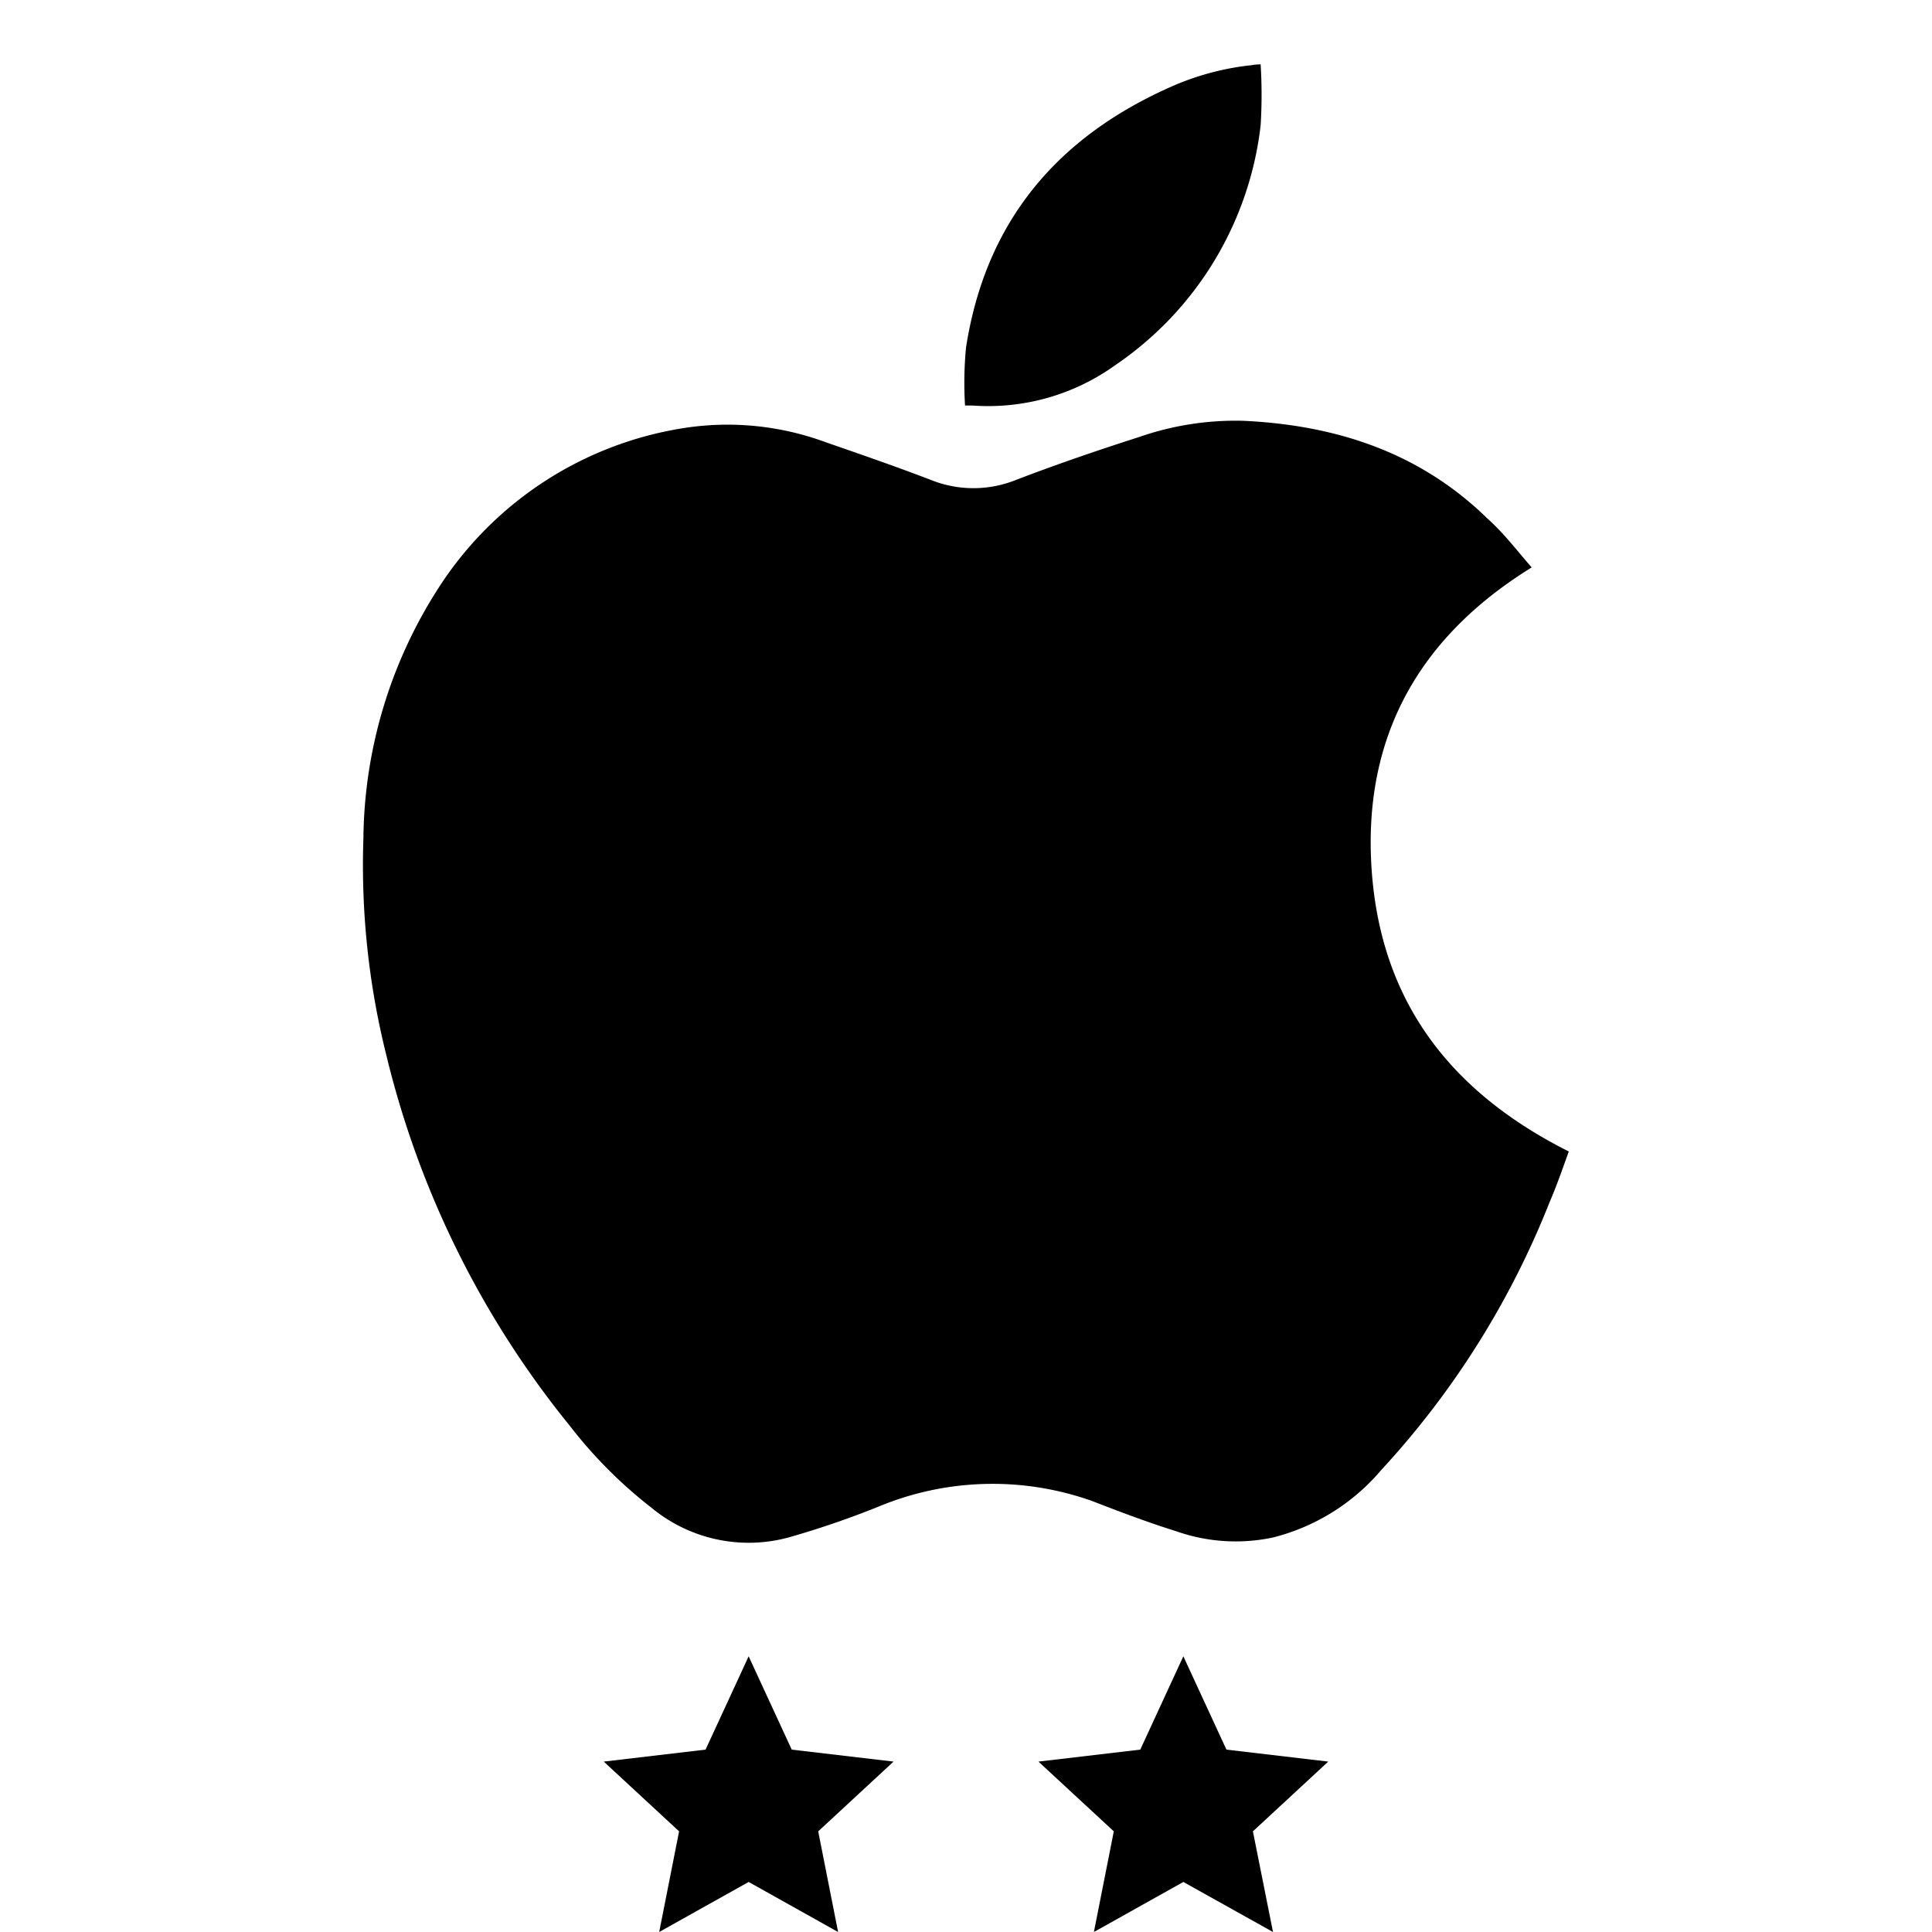<svg id="Layer_1" data-name="Layer 1" xmlns="http://www.w3.org/2000/svg" viewBox="0 0 100 100"><title>Apple Software_2-Authority</title><polygon points="38.75 97.41 34.12 100 35.15 94.79 31.25 91.18 36.52 90.56 38.75 85.73 40.98 90.56 46.25 91.18 42.35 94.79 43.38 100 38.75 97.41"/><polygon points="61.25 97.41 56.62 100 57.65 94.79 53.75 91.18 59.02 90.56 61.25 85.73 63.48 90.56 68.75 91.18 64.85 94.79 65.89 100 61.25 97.41"/><path d="M79.28,29.37C73.4,33,70.51,38.21,71,45.07S75.15,56.56,81.2,59.6c-.31.86-.62,1.76-1,2.64A44.51,44.51,0,0,1,71.5,76.08a10.81,10.81,0,0,1-5.61,3.5,9.27,9.27,0,0,1-5-.32c-1.47-.46-2.9-1-4.34-1.56A15.38,15.38,0,0,0,45.43,78a46.56,46.56,0,0,1-4.62,1.58,7.89,7.89,0,0,1-7.09-1.54,23.69,23.69,0,0,1-4.21-4.22A48.46,48.46,0,0,1,20,54.63a40.53,40.53,0,0,1-1.19-11.24,24.34,24.34,0,0,1,4-13.13,18.48,18.48,0,0,1,12.56-8.1,14.68,14.68,0,0,1,7.37.73c1.82.63,3.64,1.26,5.44,1.95a5.9,5.9,0,0,0,4.41,0c2.11-.81,4.25-1.54,6.4-2.23a15.2,15.2,0,0,1,5.35-.83c4.8.22,9.15,1.63,12.66,5.07C77.85,27.61,78.52,28.5,79.28,29.37Z"/><path d="M65.25,3.33a25.56,25.56,0,0,1,0,3.16,17.41,17.41,0,0,1-7.51,12.4,11.26,11.26,0,0,1-7.4,2.1l-.27,0-.12,0A19.22,19.22,0,0,1,50,18c1-6.48,4.66-10.86,10.57-13.49a13.87,13.87,0,0,1,4.25-1.14C64.92,3.34,65.07,3.34,65.25,3.33Z"/></svg>
